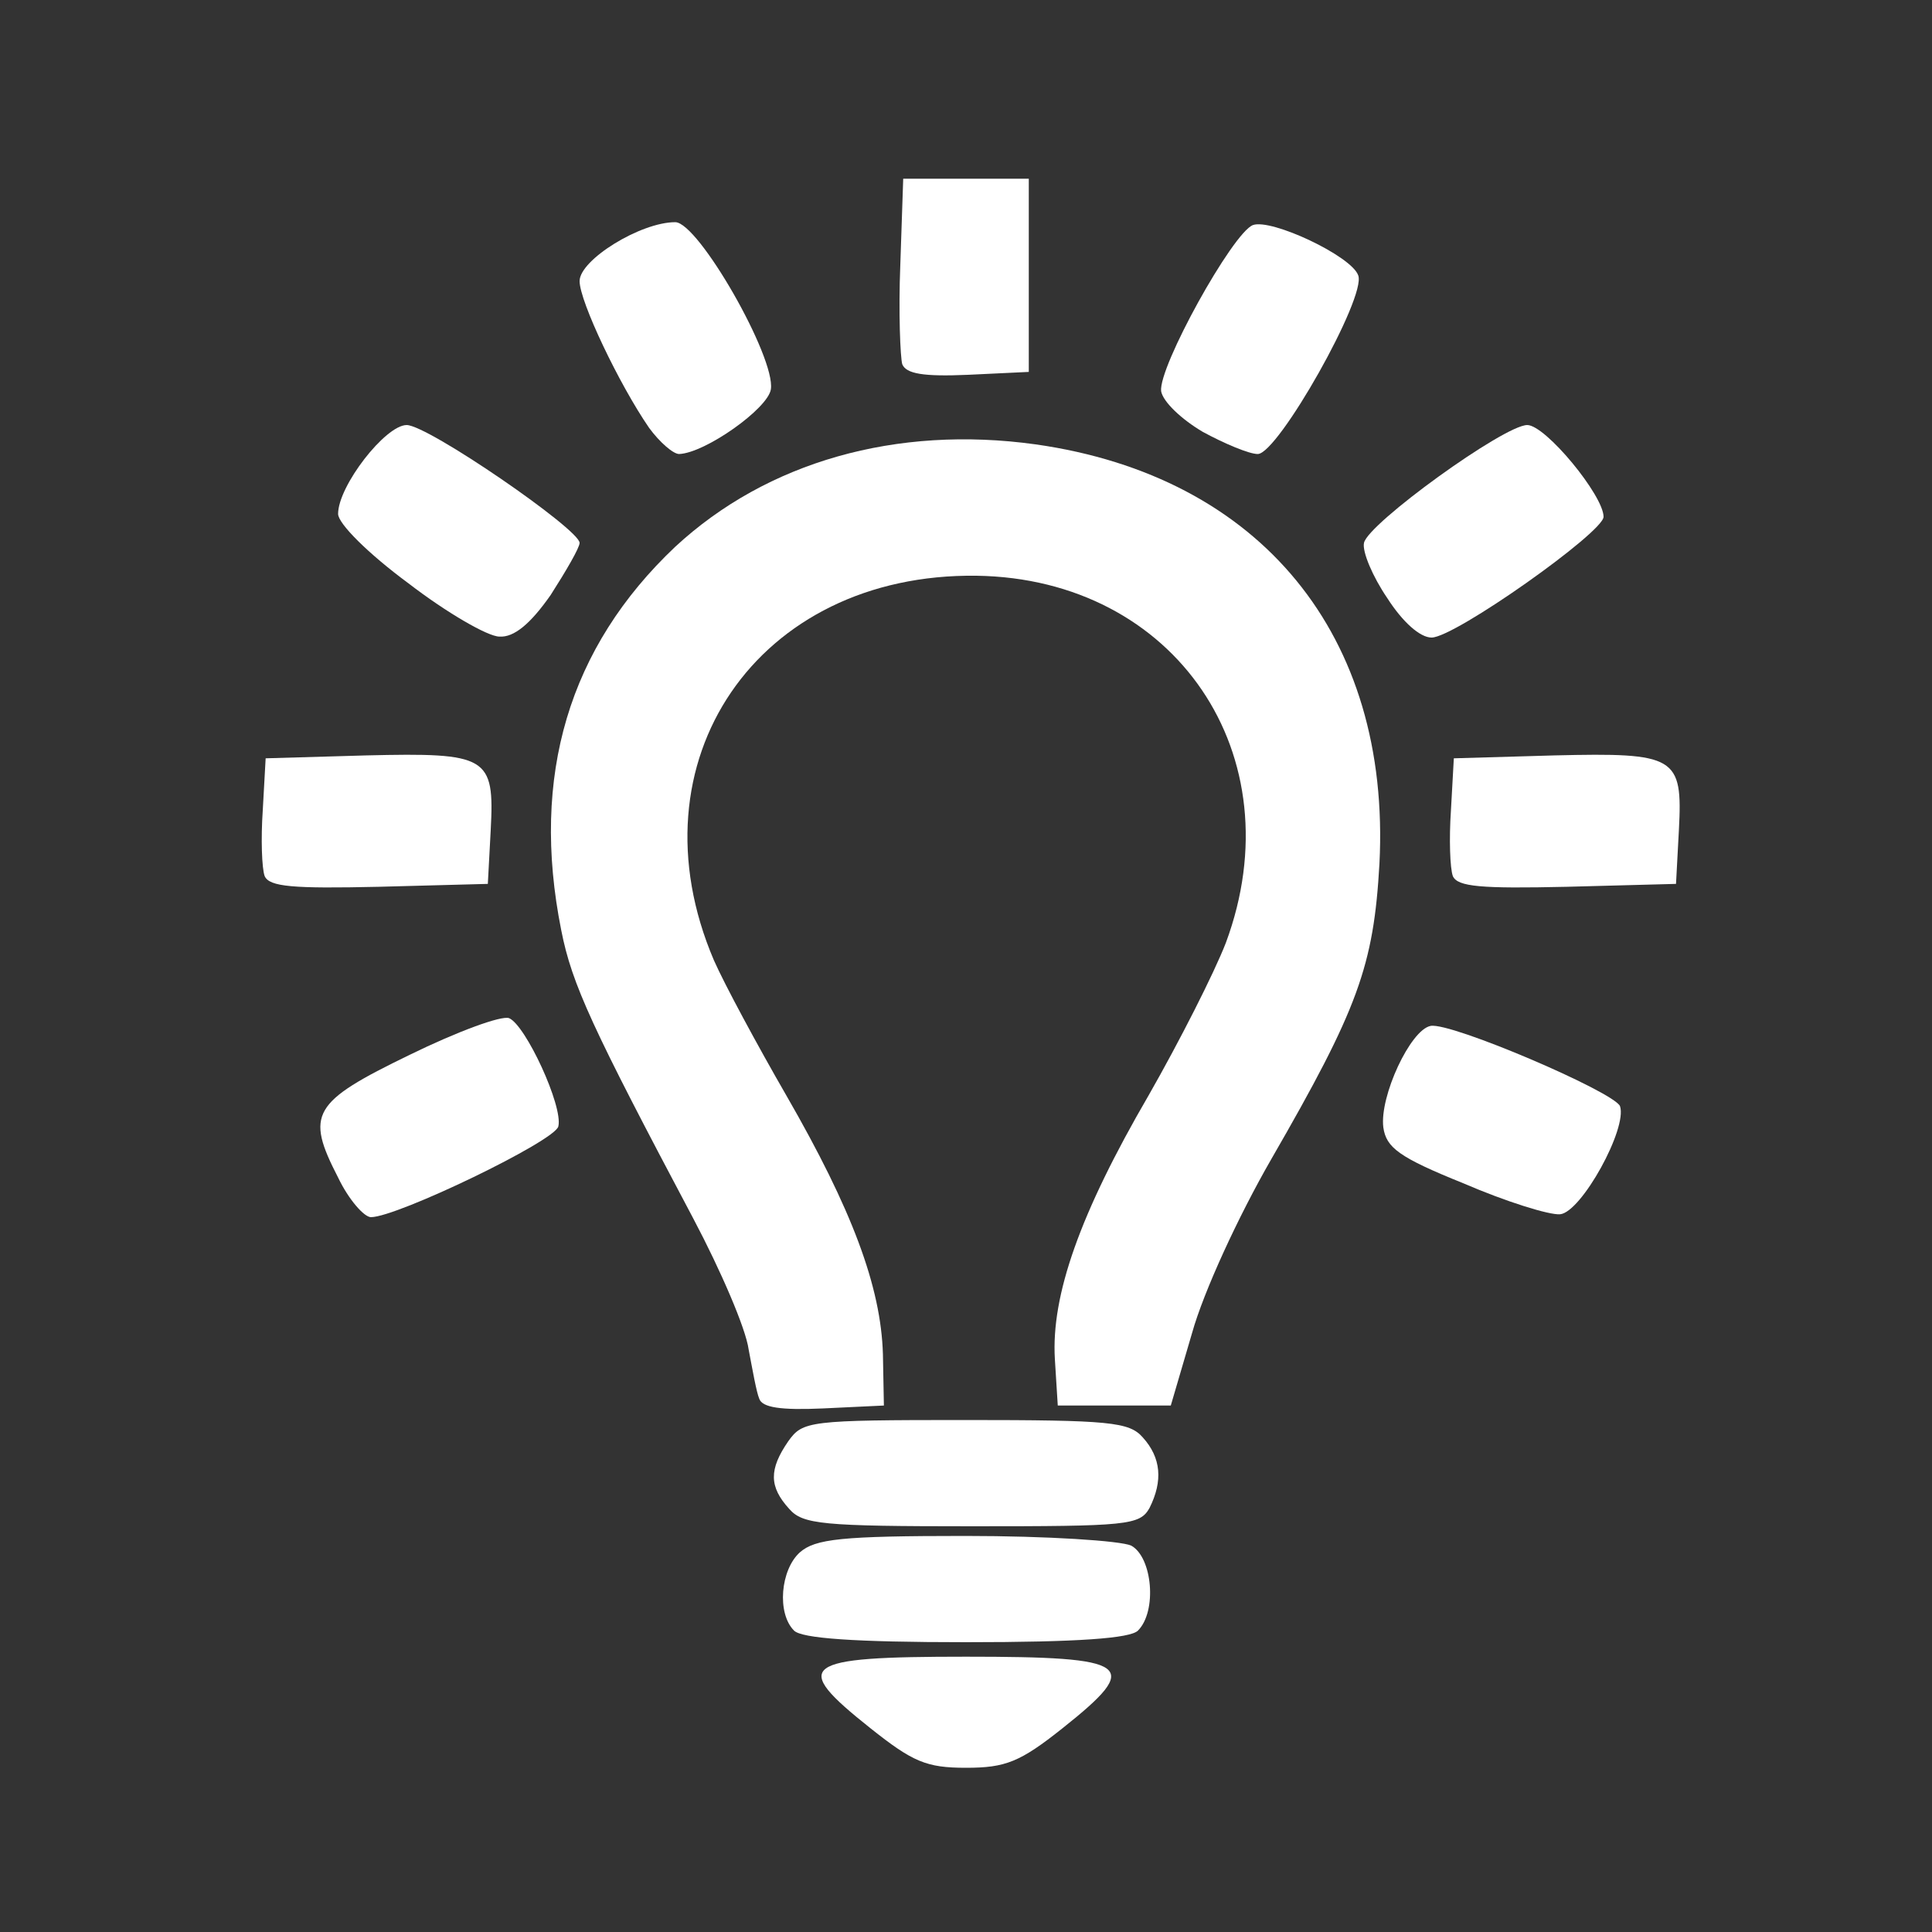<!DOCTYPE svg PUBLIC "-//W3C//DTD SVG 20010904//EN" "http://www.w3.org/TR/2001/REC-SVG-20010904/DTD/svg10.dtd">
<svg version="1.0" xmlns="http://www.w3.org/2000/svg" width="200px" height="200px" viewBox="0 0 2000 2000" preserveAspectRatio="xMidYMid meet">
<rect x="0" y="0" width="2000" height="2000" fill="#333333" stroke="none"/>
<g id="layer1" fill="#ffffff" stroke="none">
 <path d="M901 1789 c-83 -66 -73 -74 99 -74 172 0 183 8 100 74 -44 35 -59 41 -100 41 -41 0 -55 -6 -99 -41z"/>
 <path d="M822 1688 c-18 -18 -14 -63 6 -81 16 -14 43 -17 171 -17 86 0 161 5 172 10 22 12 27 68 7 88 -8 8 -62 12 -178 12 -116 0 -170 -4 -178 -12z"/>
 <path d="M817 1562 c-21 -23 -21 -41 -1 -70 15 -21 21 -22 183 -22 150 0 170 2 184 18 19 21 21 45 7 73 -10 18 -23 19 -184 19 -155 0 -175 -2 -189 -18z"/>
 <path d="M786 1448 c-3 -7 -7 -30 -11 -51 -3 -22 -29 -82 -57 -135 -105 -198 -126 -243 -137 -299 -32 -160 8 -293 118 -397 95 -88 229 -126 373 -106 233 33 368 198 356 434 -6 106 -22 150 -112 306 -34 59 -70 137 -82 180 l-22 75 -58 0 -59 0 -3 -48 c-4 -66 26 -151 97 -273 32 -56 68 -127 80 -158 72 -194 -52 -377 -258 -380 -227 -3 -360 192 -272 398 11 25 45 88 75 140 68 118 98 198 100 268 l1 53 -63 3 c-44 2 -63 -1 -66 -10z"/>
 <path d="M350 1219 c-34 -66 -27 -78 74 -127 49 -24 95 -41 103 -38 17 7 56 91 51 112 -3 15 -167 94 -194 94 -7 0 -23 -18 -34 -41z"/>
 <path d="M1515 1225 c-67 -27 -80 -37 -83 -58 -4 -32 28 -101 49 -105 21 -4 189 68 196 83 8 23 -40 110 -62 112 -11 1 -56 -13 -100 -32z"/>
 <path d="M274 907 c-3 -8 -4 -39 -2 -68 l3 -54 104 -3 c126 -3 133 1 129 77 l-3 56 -113 3 c-89 2 -113 0 -118 -11z"/>
 <path d="M1504 907 c-3 -8 -4 -39 -2 -68 l3 -54 104 -3 c126 -3 133 1 129 77 l-3 56 -113 3 c-89 2 -113 0 -118 -11z"/>
 <path d="M423 604 c-42 -31 -73 -62 -73 -72 0 -29 49 -92 71 -92 22 0 179 108 179 122 0 5 -14 29 -30 54 -21 30 -38 44 -53 43 -12 0 -55 -25 -94 -55z"/>
 <path d="M1436 619 c-15 -22 -26 -48 -24 -57 4 -20 145 -122 169 -122 19 0 79 73 79 95 0 16 -154 125 -178 125 -12 0 -30 -16 -46 -41z"/>
 <path d="M672 443 c-31 -45 -72 -131 -72 -152 0 -22 63 -61 99 -61 24 0 104 140 99 173 -3 20 -68 66 -95 67 -6 0 -20 -12 -31 -27z"/>
 <path d="M1245 447 c-22 -13 -41 -31 -43 -42 -3 -25 74 -164 95 -172 19 -7 102 32 109 52 9 22 -83 185 -104 185 -9 0 -35 -11 -57 -23z"/>
 <path d="M934 377 c-2 -7 -4 -54 -2 -103 l3 -89 65 0 65 0 0 100 0 100 -63 3 c-46 2 -64 -1 -68 -11z"/>
 </g>

</svg>